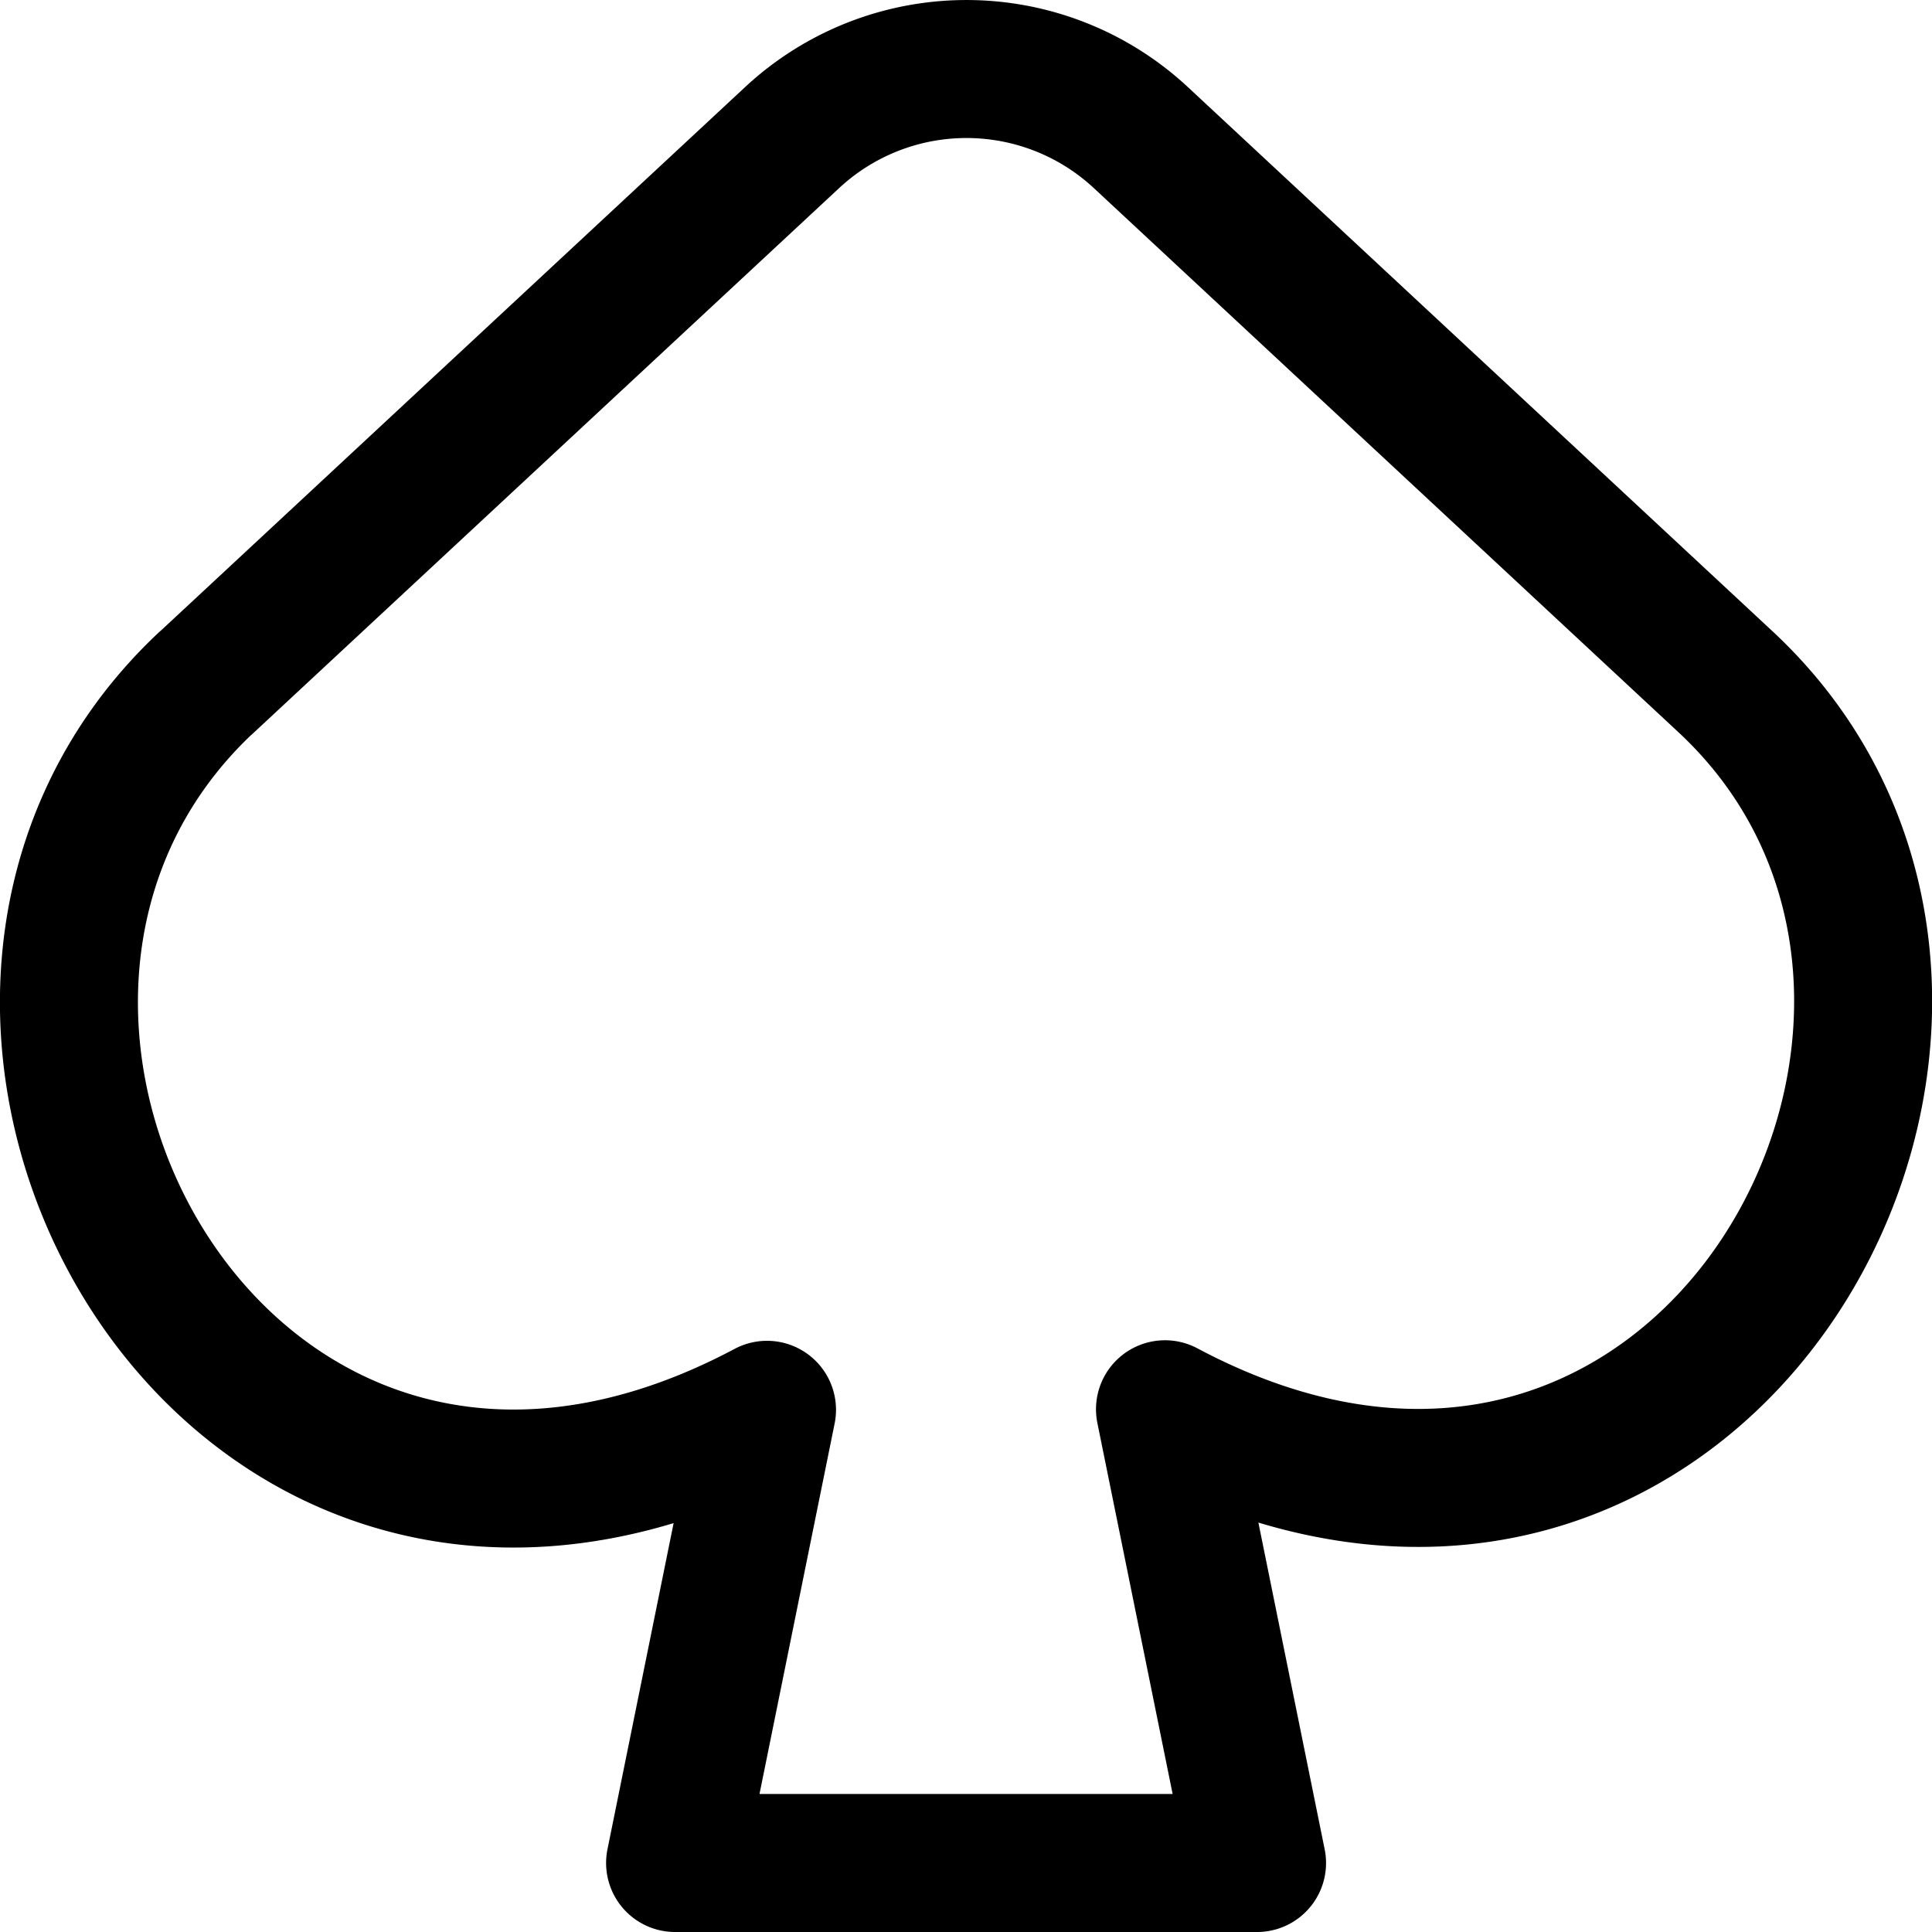 <?xml version="1.0" encoding="utf-8"?>
<!-- Generator: www.svgicons.com -->
<svg xmlns="http://www.w3.org/2000/svg" width="800" height="800" viewBox="0 0 14 14">
<path fill="none" stroke="currentColor" stroke-linecap="round" stroke-linejoin="round" d="M1.491 4.95L5.74.997a1.855 1.855 0 0 1 2.527 0l4.247 3.953c2.532 2.379-.162 7.342-4.072 5.262l.667 3.288H4.892l.666-3.284C1.644 12.297-1.047 7.335 1.49 4.95Z"/>
</svg>